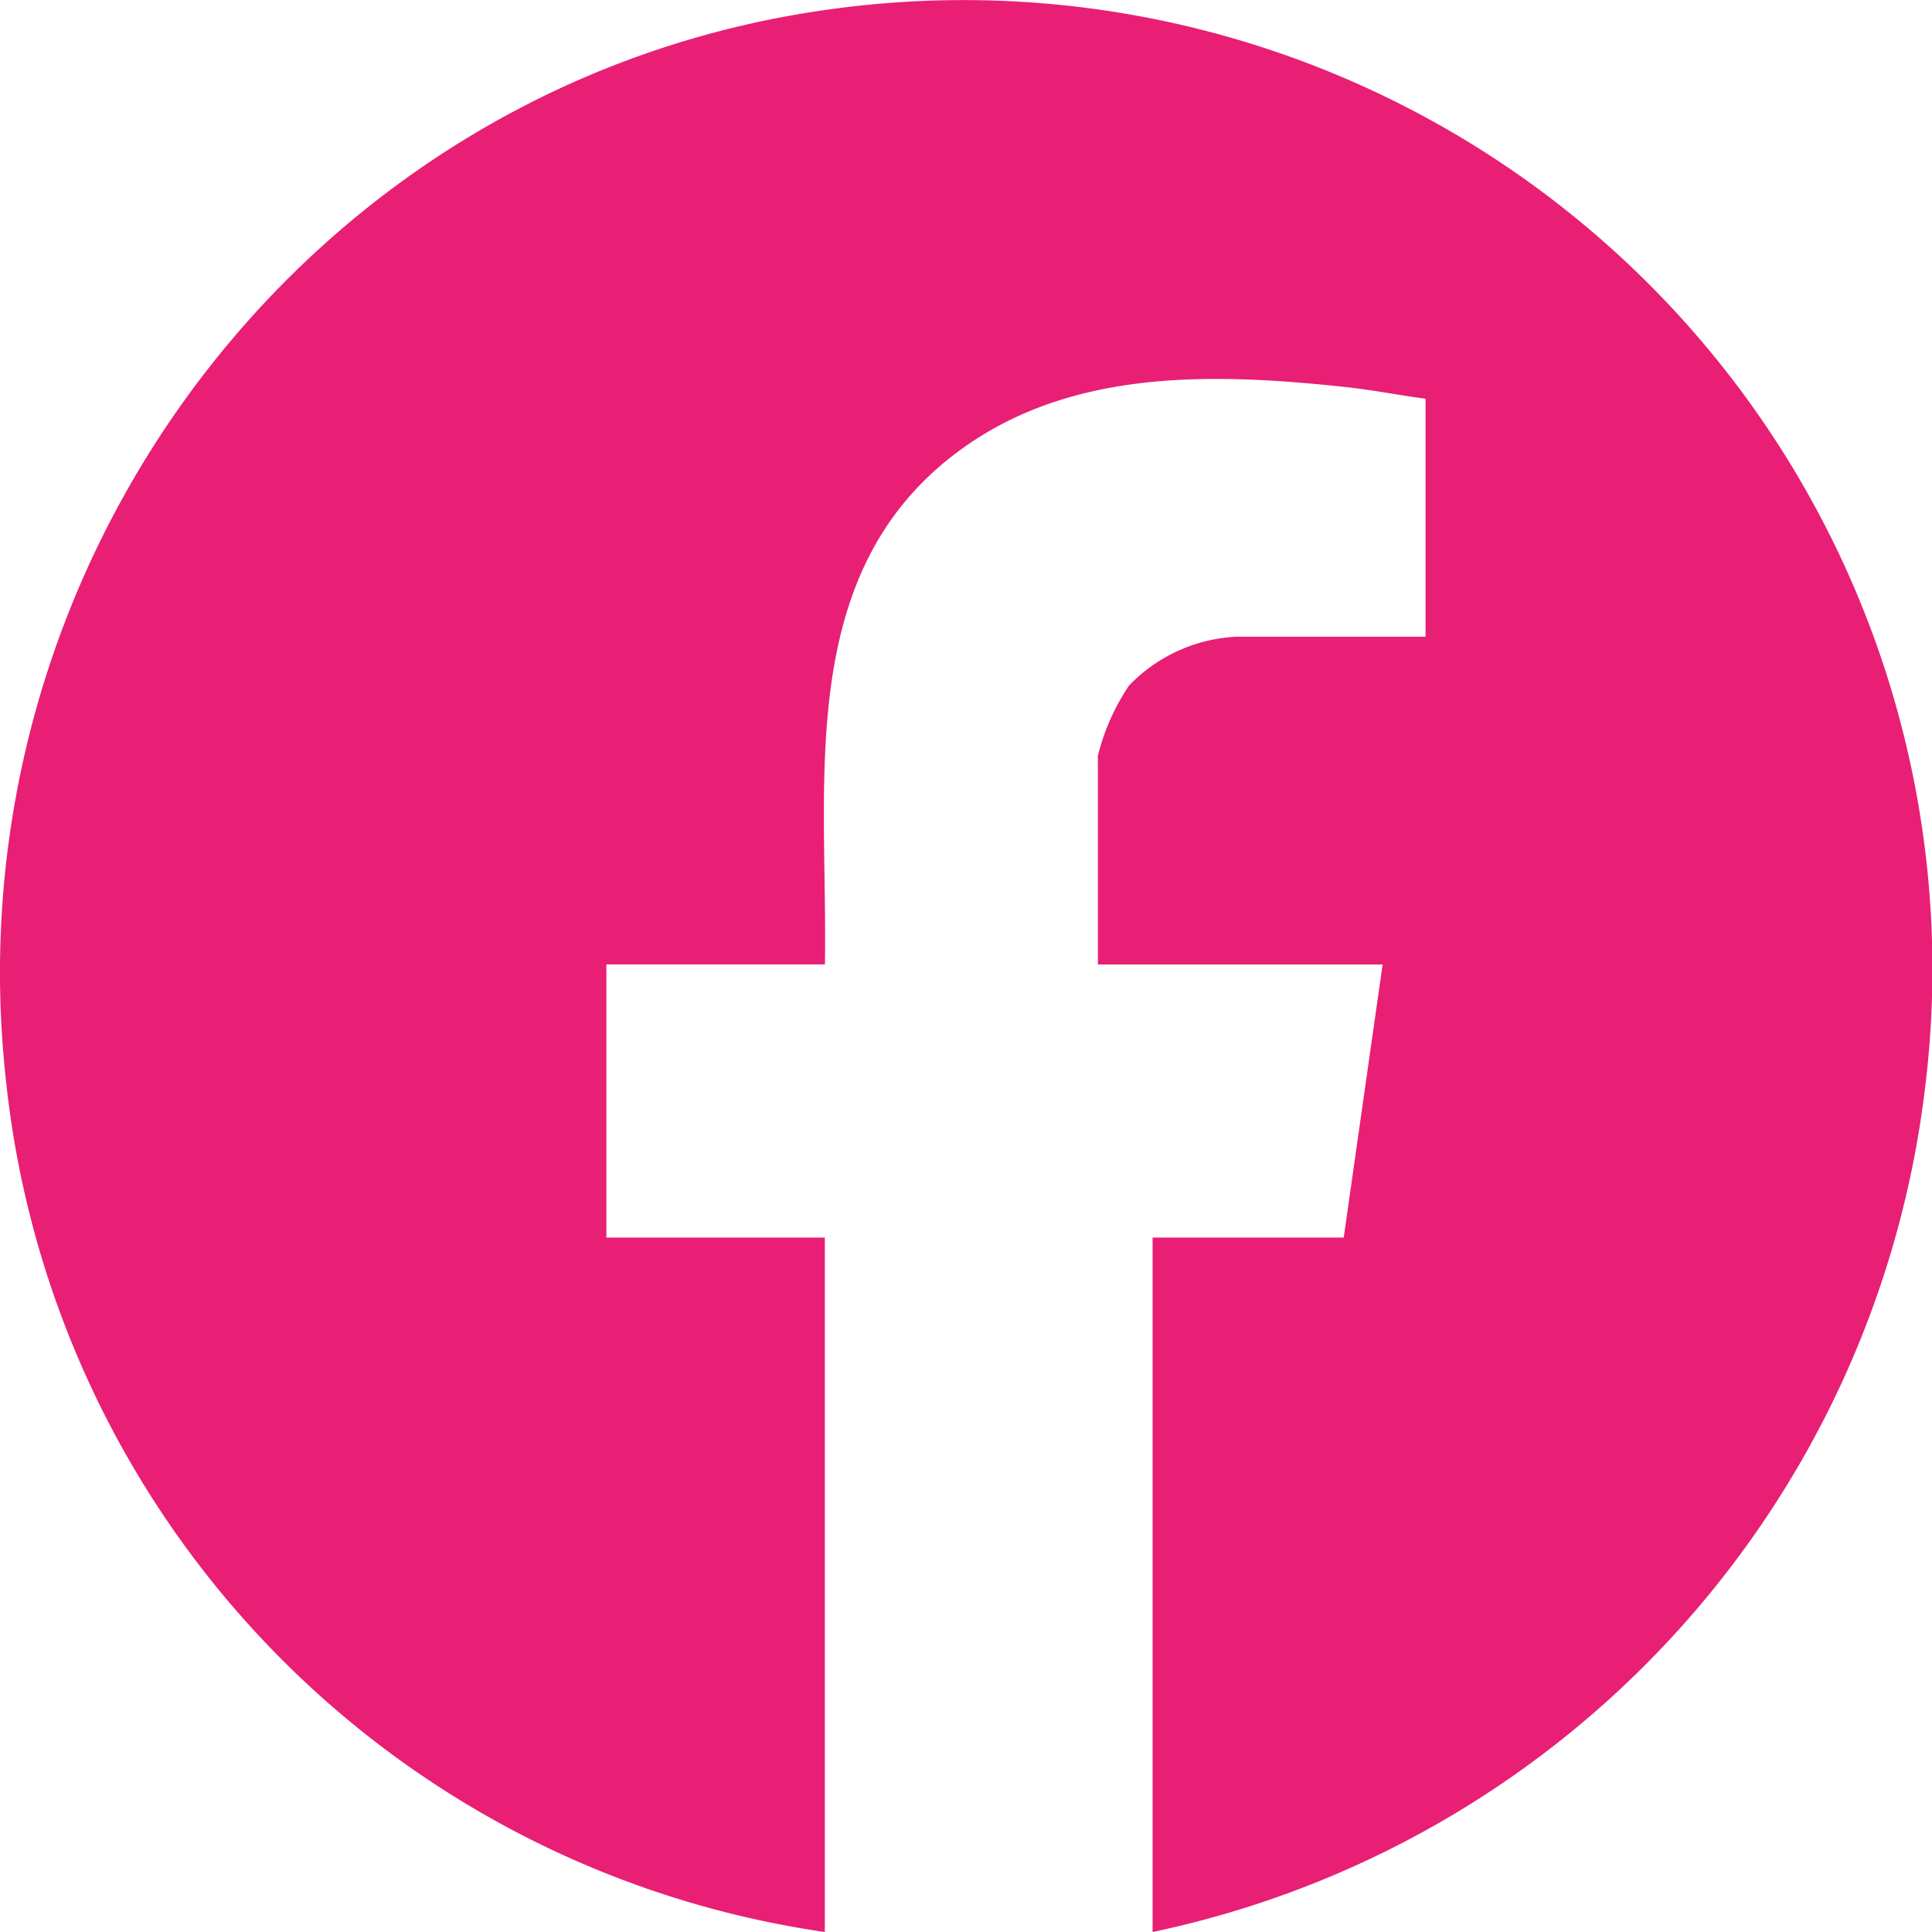<svg xmlns="http://www.w3.org/2000/svg" xmlns:xlink="http://www.w3.org/1999/xlink" width="77.441" height="77.441" viewBox="0 0 77.441 77.441"><defs><clipPath id="clip-path"><rect id="Rectangle_148" data-name="Rectangle 148" width="77.441" height="77.441" transform="translate(0 0)" fill="#e81f75"></rect></clipPath></defs><g id="Group_379" data-name="Group 379" transform="translate(0 -0.002)"><g id="Group_379-2" data-name="Group 379" transform="translate(0 0.002)" clip-path="url(#clip-path)"><path id="Path_244" data-name="Path 244" d="M46.2,77.443V49.607h7.661L55.42,38.66H44.007V30.293a8.819,8.819,0,0,1,1.251-2.815,6.409,6.409,0,0,1,4.3-1.955h7.583V15.984c-1.064-.141-2.138-.353-3.206-.468-5.288-.567-10.975-.748-15.45,2.527-6.685,4.891-5.294,13.322-5.42,20.616H24.307V49.607h8.755V77.443A38.559,38.559,0,0,1,.25,43.41C-2.109,22.55,12.453,3.2,33.319.369a38.834,38.834,0,0,1,43.81,43.508A39.329,39.329,0,0,1,46.2,77.443" transform="translate(0 -0.002)" fill="#e81f75"></path></g></g></svg>